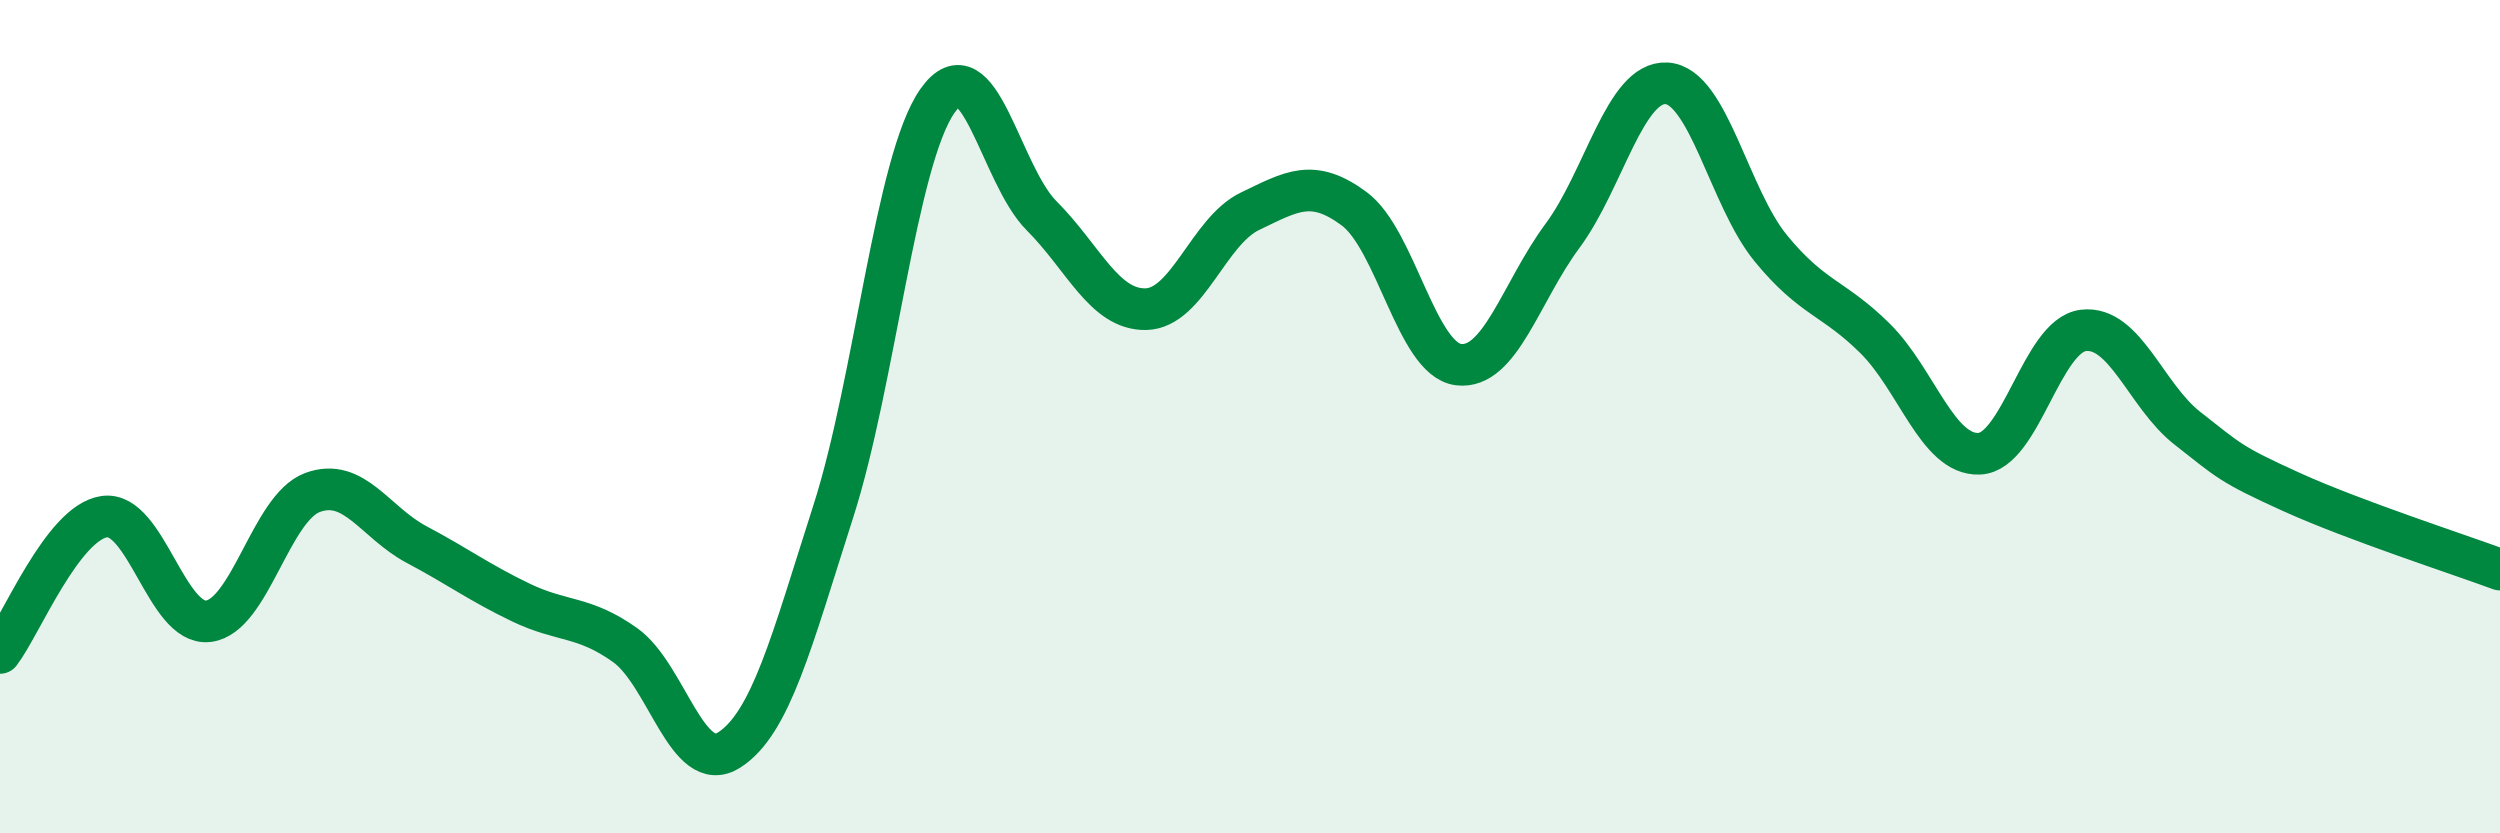 
    <svg width="60" height="20" viewBox="0 0 60 20" xmlns="http://www.w3.org/2000/svg">
      <path
        d="M 0,15.67 C 0.5,15.02 1.5,12.55 2.5,12.4 C 3.5,12.25 4,15.03 5,14.91 C 6,14.79 6.5,12.19 7.5,11.82 C 8.5,11.45 9,12.54 10,13.07 C 11,13.6 11.5,13.98 12.5,14.46 C 13.5,14.94 14,14.77 15,15.48 C 16,16.19 16.5,18.64 17.5,18 C 18.5,17.36 19,15.39 20,12.27 C 21,9.15 21.5,3.84 22.5,2.42 C 23.5,1 24,4.18 25,5.18 C 26,6.18 26.5,7.44 27.5,7.42 C 28.5,7.4 29,5.55 30,5.07 C 31,4.59 31.5,4.27 32.5,5.01 C 33.5,5.75 34,8.62 35,8.75 C 36,8.88 36.5,7.01 37.5,5.66 C 38.5,4.31 39,1.94 40,2 C 41,2.06 41.5,4.74 42.5,5.96 C 43.5,7.18 44,7.13 45,8.12 C 46,9.11 46.5,10.93 47.5,10.89 C 48.5,10.85 49,8.05 50,7.93 C 51,7.81 51.5,9.5 52.5,10.28 C 53.5,11.06 53.5,11.13 55,11.81 C 56.5,12.49 59,13.3 60,13.67L60 20L0 20Z"
        fill="#008740"
        opacity="0.1"
        stroke-linecap="round"
        stroke-linejoin="round"
      />
      <path
        d="M 0,15.67 C 0.5,15.02 1.5,12.55 2.5,12.4 C 3.5,12.25 4,15.03 5,14.91 C 6,14.79 6.5,12.19 7.5,11.82 C 8.5,11.45 9,12.54 10,13.07 C 11,13.6 11.5,13.98 12.5,14.46 C 13.5,14.94 14,14.77 15,15.48 C 16,16.19 16.5,18.64 17.5,18 C 18.5,17.36 19,15.39 20,12.27 C 21,9.15 21.5,3.84 22.5,2.42 C 23.5,1 24,4.18 25,5.18 C 26,6.18 26.5,7.44 27.5,7.42 C 28.5,7.4 29,5.55 30,5.07 C 31,4.59 31.5,4.27 32.5,5.01 C 33.5,5.75 34,8.62 35,8.75 C 36,8.88 36.5,7.01 37.5,5.66 C 38.5,4.31 39,1.94 40,2 C 41,2.06 41.5,4.74 42.5,5.96 C 43.5,7.18 44,7.13 45,8.12 C 46,9.11 46.5,10.93 47.5,10.89 C 48.5,10.85 49,8.05 50,7.93 C 51,7.81 51.5,9.5 52.5,10.28 C 53.5,11.06 53.5,11.13 55,11.81 C 56.5,12.49 59,13.3 60,13.67"
        stroke="#008740"
        stroke-width="1"
        fill="none"
        stroke-linecap="round"
        stroke-linejoin="round"
      />
    </svg>
  
